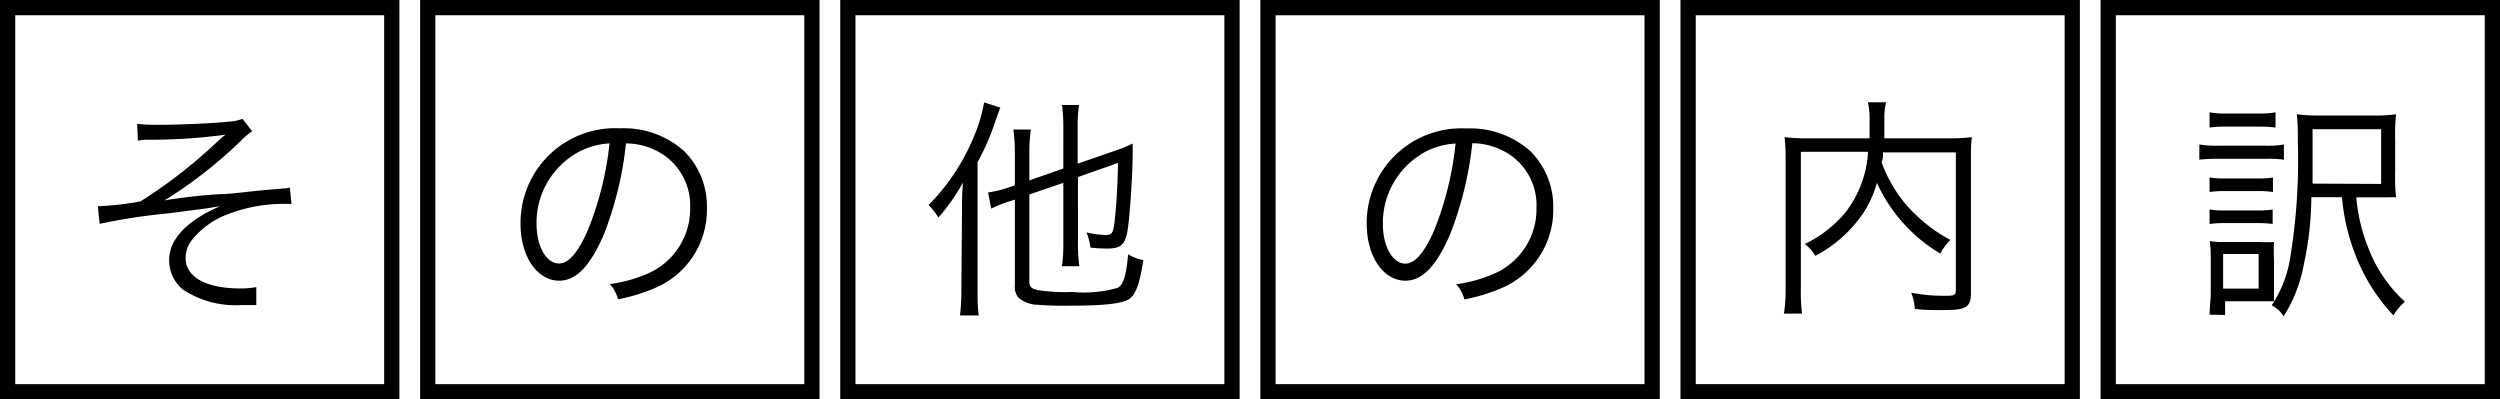 <svg xmlns="http://www.w3.org/2000/svg" viewBox="0 0 164.06 26.21"><title>uchiwake</title><g id="レイヤー_2" data-name="レイヤー 2"><g id="heading"><path d="M25.21,1V25.21H1V1H25.21m1-1H0V26.21H26.21V0Z"/><path d="M52.78,1V25.21H28.57V1H52.78m1-1H27.57V26.21H53.78V0Z"/><path d="M80.35,1V25.21H56.14V1H80.35m1-1H55.14V26.21H81.35V0Z"/><path d="M107.92,1V25.21H83.71V1h24.21m1-1H82.71V26.21h26.21V0Z"/><path d="M135.49,1V25.21H111.28V1h24.21m1-1H110.28V26.21h26.21V0Z"/><path d="M163.06,1V25.21H138.85V1h24.21m1-1H137.85V26.21h26.21V0Z"/><path d="M9,8.13a12,12,0,0,0,1.38.06c1.38,0,3.58-.09,4.67-.21a3,3,0,0,0,.86-.18l.64.81a4.93,4.93,0,0,0-.75.64,29.71,29.71,0,0,1-5,3.9,35.58,35.58,0,0,1,3.67-.41c.63,0,1.56-.14,2.72-.25l1.39-.12a2.09,2.09,0,0,0,.44-.06l.11,1.07h-.34a10.16,10.16,0,0,0-4.21.83,5.41,5.41,0,0,0-1.91,1.45,1.93,1.93,0,0,0-.49,1.27c0,1.25,1.32,2,3.64,2a5.54,5.54,0,0,0,1-.09l0,1.18-1,0A6.27,6.27,0,0,1,12,19a2.49,2.49,0,0,1-.9-1.93c0-1.36,1.13-2.57,3.34-3.54l-.84.14L11.05,14a39.43,39.43,0,0,0-4.51.69l-.12-1.16h.11a20.23,20.23,0,0,0,2.68-.31,32.46,32.46,0,0,0,5.08-3.95,5.11,5.11,0,0,1,.51-.43A36.91,36.91,0,0,1,10,9.17c-.58,0-.64,0-.95.06Z"/><path d="M39.59,15.48c-.89,2-1.79,2.94-2.89,2.94-1.45,0-2.54-1.59-2.54-3.73A6.21,6.21,0,0,1,40.7,8.42a5.92,5.92,0,0,1,4.21,1.51,5.12,5.12,0,0,1,1.48,3.73,5.57,5.57,0,0,1-3.5,5.28,11.82,11.82,0,0,1-2.33.7,2.44,2.44,0,0,0-.54-1,9.16,9.16,0,0,0,2.56-.72,4.62,4.62,0,0,0,2.71-4.29,4,4,0,0,0-2.43-3.84,4.41,4.41,0,0,0-1.78-.38A22.94,22.94,0,0,1,39.59,15.48ZM37.7,10.13a5.29,5.29,0,0,0-2.49,4.56c0,1.47.64,2.6,1.47,2.6.64,0,1.26-.72,1.91-2.22A21,21,0,0,0,40,9.41,4.84,4.84,0,0,0,37.7,10.13Z"/><path d="M63.13,13.82c0-.55,0-1.06.06-1.84a12.66,12.66,0,0,1-1.61,2.3,4.68,4.68,0,0,0-.64-.83,13.83,13.83,0,0,0,3-4.56,9.8,9.8,0,0,0,.64-2.17l1.07.34c-.09.21-.14.35-.32.87a16.3,16.3,0,0,1-1.18,2.72v8.23c0,.72,0,1.3.08,1.82H63a15.36,15.36,0,0,0,.09-1.85Zm4.42-1.06v5.68c0,.38.11.5.57.6a11.72,11.72,0,0,0,2.25.12,8,8,0,0,0,3-.28c.35-.2.55-.84.66-2.19a3.19,3.19,0,0,0,1,.38c-.24,1.55-.49,2.23-.9,2.53s-1.5.46-3.86.46A21.63,21.63,0,0,1,68.09,20a2,2,0,0,1-1.25-.46,1.13,1.13,0,0,1-.24-.84V13.1l-.28.09a8.4,8.4,0,0,0-1.27.5l-.21-1.06a7.63,7.63,0,0,0,1.33-.32l.43-.15V10.06A11.13,11.13,0,0,0,66.5,8.5h1.15A10.29,10.29,0,0,0,67.55,10v1.84l2.23-.78V8.31a9.92,9.92,0,0,0-.09-1.42h1.12a9.62,9.62,0,0,0-.09,1.42v2.43l2.4-.83a8.54,8.54,0,0,0,1.21-.49c0,.23,0,.47,0,.67,0,1.33-.17,3.73-.28,4.64-.15,1.29-.41,1.58-1.39,1.58a9.73,9.73,0,0,1-1.1-.06,4.05,4.05,0,0,0-.26-1,6.11,6.11,0,0,0,1.22.17c.51,0,.55-.11.67-1.32.09-.86.15-2.07.18-3.41l-2.63.93V16a10,10,0,0,0,.09,1.47H69.69a9.91,9.91,0,0,0,.09-1.48V12Z"/><path d="M95.12,15.48c-.89,2-1.79,2.94-2.89,2.94-1.45,0-2.54-1.59-2.54-3.73a6.21,6.21,0,0,1,6.55-6.26,5.92,5.92,0,0,1,4.21,1.51,5.12,5.12,0,0,1,1.48,3.73,5.57,5.57,0,0,1-3.5,5.28,11.82,11.82,0,0,1-2.33.7,2.44,2.44,0,0,0-.54-1,9.16,9.16,0,0,0,2.56-.72,4.62,4.62,0,0,0,2.71-4.29A4,4,0,0,0,98.4,9.78a4.41,4.41,0,0,0-1.78-.38A22.94,22.94,0,0,1,95.12,15.48Zm-1.88-5.34a5.29,5.29,0,0,0-2.49,4.56c0,1.47.64,2.6,1.47,2.6.64,0,1.26-.72,1.91-2.22a21,21,0,0,0,1.39-5.66A4.84,4.84,0,0,0,93.24,10.13Z"/><path d="M123.57,10c0,.29,0,.4-.09.66A9.2,9.2,0,0,0,125,13.33a10.27,10.27,0,0,0,3,2.42,3.33,3.33,0,0,0-.67.89A10.4,10.4,0,0,1,123.17,12a7.1,7.1,0,0,1-.86,1.93,8.69,8.69,0,0,1-3.18,2.86,2.91,2.91,0,0,0-.69-.78,7.94,7.94,0,0,0,2.65-2.05,7.19,7.19,0,0,0,1.5-4h-4.41v8.92a11.22,11.22,0,0,0,.08,1.7h-1.19a10.65,10.65,0,0,0,.11-1.7V10.35A11.45,11.45,0,0,0,117.11,9a12.08,12.08,0,0,0,1.52.08h4.06c0-.52,0-.7,0-1.27a5.17,5.17,0,0,0-.11-1.1h1.19a4.38,4.38,0,0,0-.11,1.1c0,.69,0,.9,0,1.27h4.21A12.27,12.27,0,0,0,129.4,9a10.92,10.92,0,0,0-.06,1.35v8.85c0,1-.32,1.15-1.94,1.15-.5,0-1.12,0-1.74-.08a3.55,3.55,0,0,0-.24-1.06,11.16,11.16,0,0,0,2.1.2c.72,0,.83,0,.83-.4V10Z"/><path d="M144.33,9.48a6.52,6.52,0,0,0,1.22.08h3.11a6,6,0,0,0,1.22-.08v1a7.11,7.11,0,0,0-1.12-.06h-3.21a9.6,9.6,0,0,0-1.22.06ZM145,20.65c0-.47.08-1,.08-1.48v-2.1a10.44,10.44,0,0,0-.06-1.25,5,5,0,0,0,1,.06h2.28a6.49,6.49,0,0,0,.93,0,11.92,11.92,0,0,0,0,1.21v1.68c0,.49,0,.67,0,1h-3.21v.9Zm0-9a6.18,6.18,0,0,0,1,.06h2.16a5.78,5.78,0,0,0,1-.06v.95a6.36,6.36,0,0,0-1-.06h-2.16a6.3,6.3,0,0,0-1,.06Zm0,2.1a6.06,6.06,0,0,0,1,.06h2.14a5.75,5.75,0,0,0,1-.06v.95a6.7,6.7,0,0,0-1-.06H146a6.57,6.57,0,0,0-1,.06Zm0-6.38a5.42,5.42,0,0,0,1.1.08h2.13a5.5,5.5,0,0,0,1.1-.08v1a7.52,7.52,0,0,0-1.1-.06h-2.13a7.67,7.67,0,0,0-1.1.06Zm.89,11.57h2.33V16.67h-2.33Zm5.79-6a21.25,21.25,0,0,1-.5,4.44,9.52,9.52,0,0,1-1.32,3.38,2,2,0,0,0-.78-.72,7.84,7.84,0,0,0,1.19-3,39.44,39.44,0,0,0,.52-7.84,15.17,15.17,0,0,0-.06-1.7,11.83,11.83,0,0,0,1.68.08h3.18a11,11,0,0,0,1.65-.08,12.44,12.44,0,0,0-.06,1.67v2.14a11.74,11.74,0,0,0,.06,1.64,3.87,3.87,0,0,0-.46,0h-.25l-.77,0h-1.13a11.56,11.56,0,0,0,.8,3.35,9.19,9.19,0,0,0,2.39,3.5,3.42,3.42,0,0,0-.75.9,12.12,12.12,0,0,1-2.51-4,13.63,13.63,0,0,1-.87-3.76Zm4.58-.87V8.48h-4.5v.78c0,.89,0,1.61,0,2.79Z"/></g></g></svg>